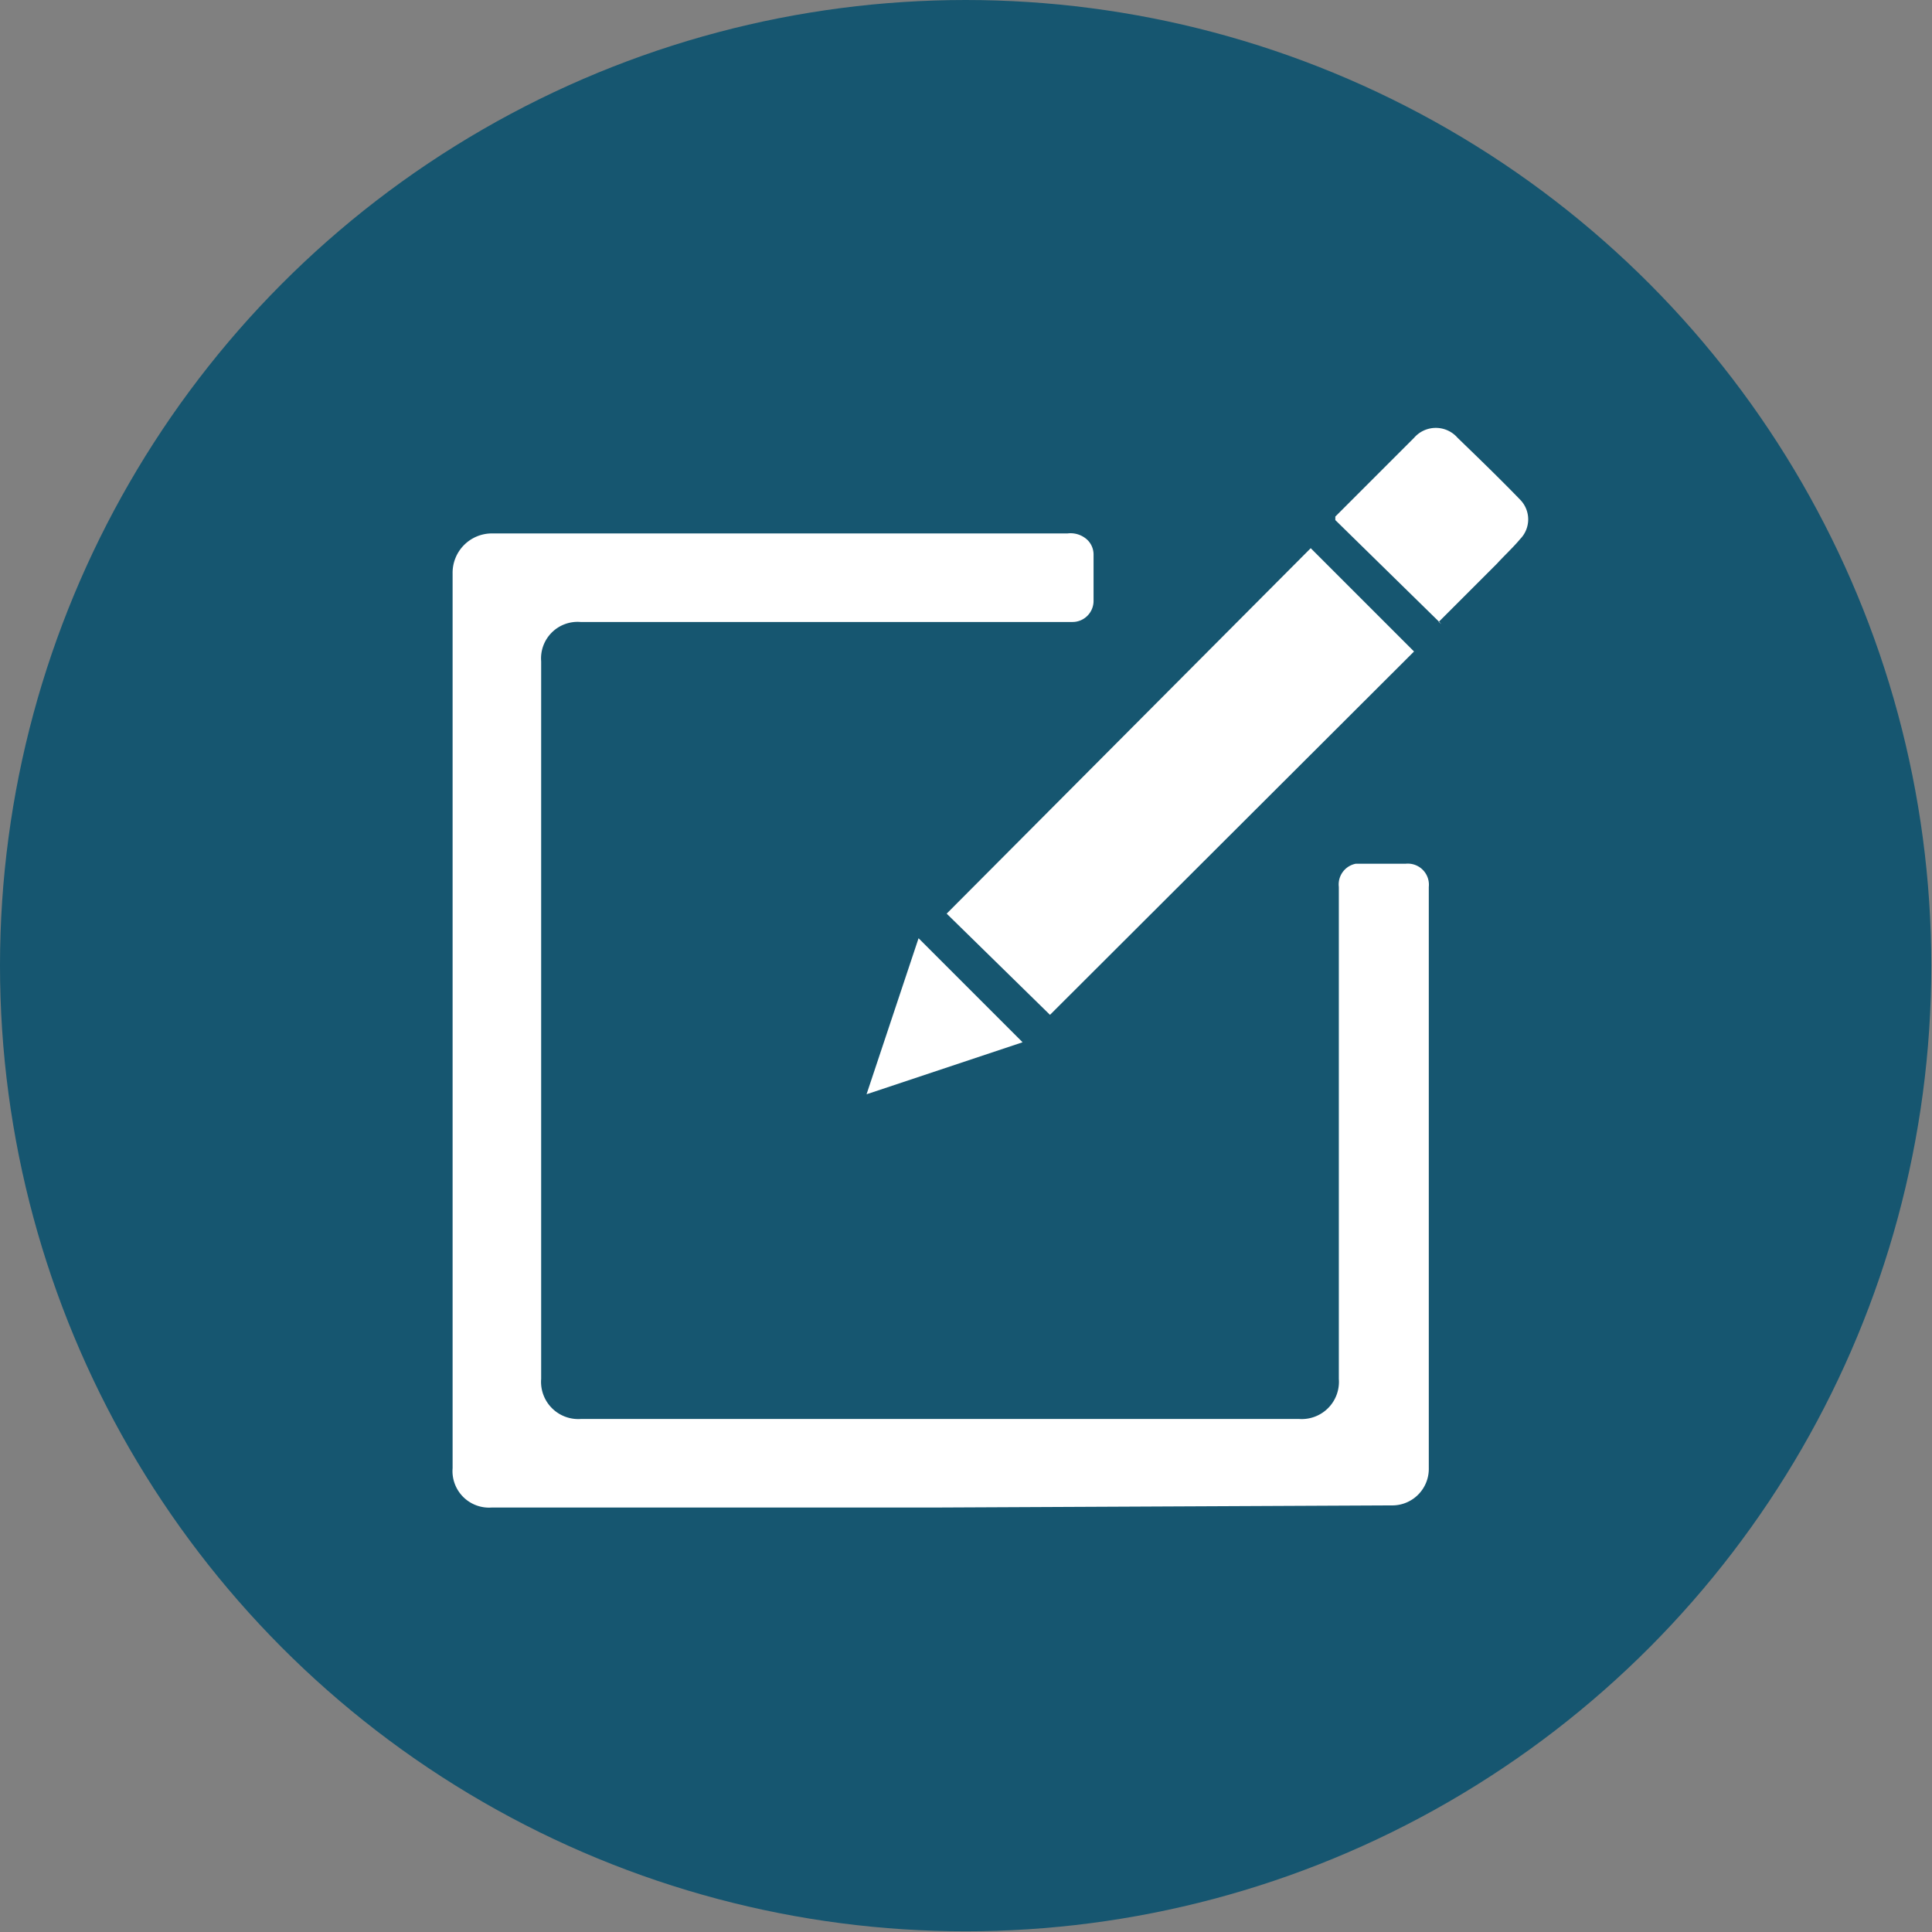 <svg xmlns="http://www.w3.org/2000/svg" viewBox="0 0 27.49 27.49"><rect x="0" y="0" width="27.49" height="27.49" fill="#808080" stroke="none"/><defs><style>.cls-1{fill:#165670;}.cls-2{fill:#fff;}</style></defs><g id="Layer_2" data-name="Layer 2"><g id="Banner"><circle class="cls-1" cx="13.74" cy="13.74" r="13.74"/><g id="zoSi2O"><path class="cls-2" d="M13.38,21.45H7a.52.52,0,0,1-.56-.56q0-6.36,0-12.73A.56.56,0,0,1,7,7.59h8.19a.35.35,0,0,1,.28.09.29.29,0,0,1,.09.21v.66a.3.3,0,0,1-.3.3h-7a.52.52,0,0,0-.56.56V19.62a.53.53,0,0,0,.57.57H18.48a.53.53,0,0,0,.57-.57v-7a.3.3,0,0,1,.24-.33H20a.3.3,0,0,1,.33.33v8.27a.52.52,0,0,1-.53.53Z"/><path class="cls-2" d="M20.12,9.27l-5.18,5.17L13.47,13,18.65,7.8Z"/><path class="cls-2" d="M20.51,8.88,19,7.4l0-.05,1.12-1.12a.41.41,0,0,1,.62,0c.3.29.6.58.89.88a.4.4,0,0,1,0,.56c-.1.12-.22.23-.33.35l-.83.83Z"/><path class="cls-2" d="M14.55,14.83l-2.22.74.74-2.22Z"/></g></g></g></svg>